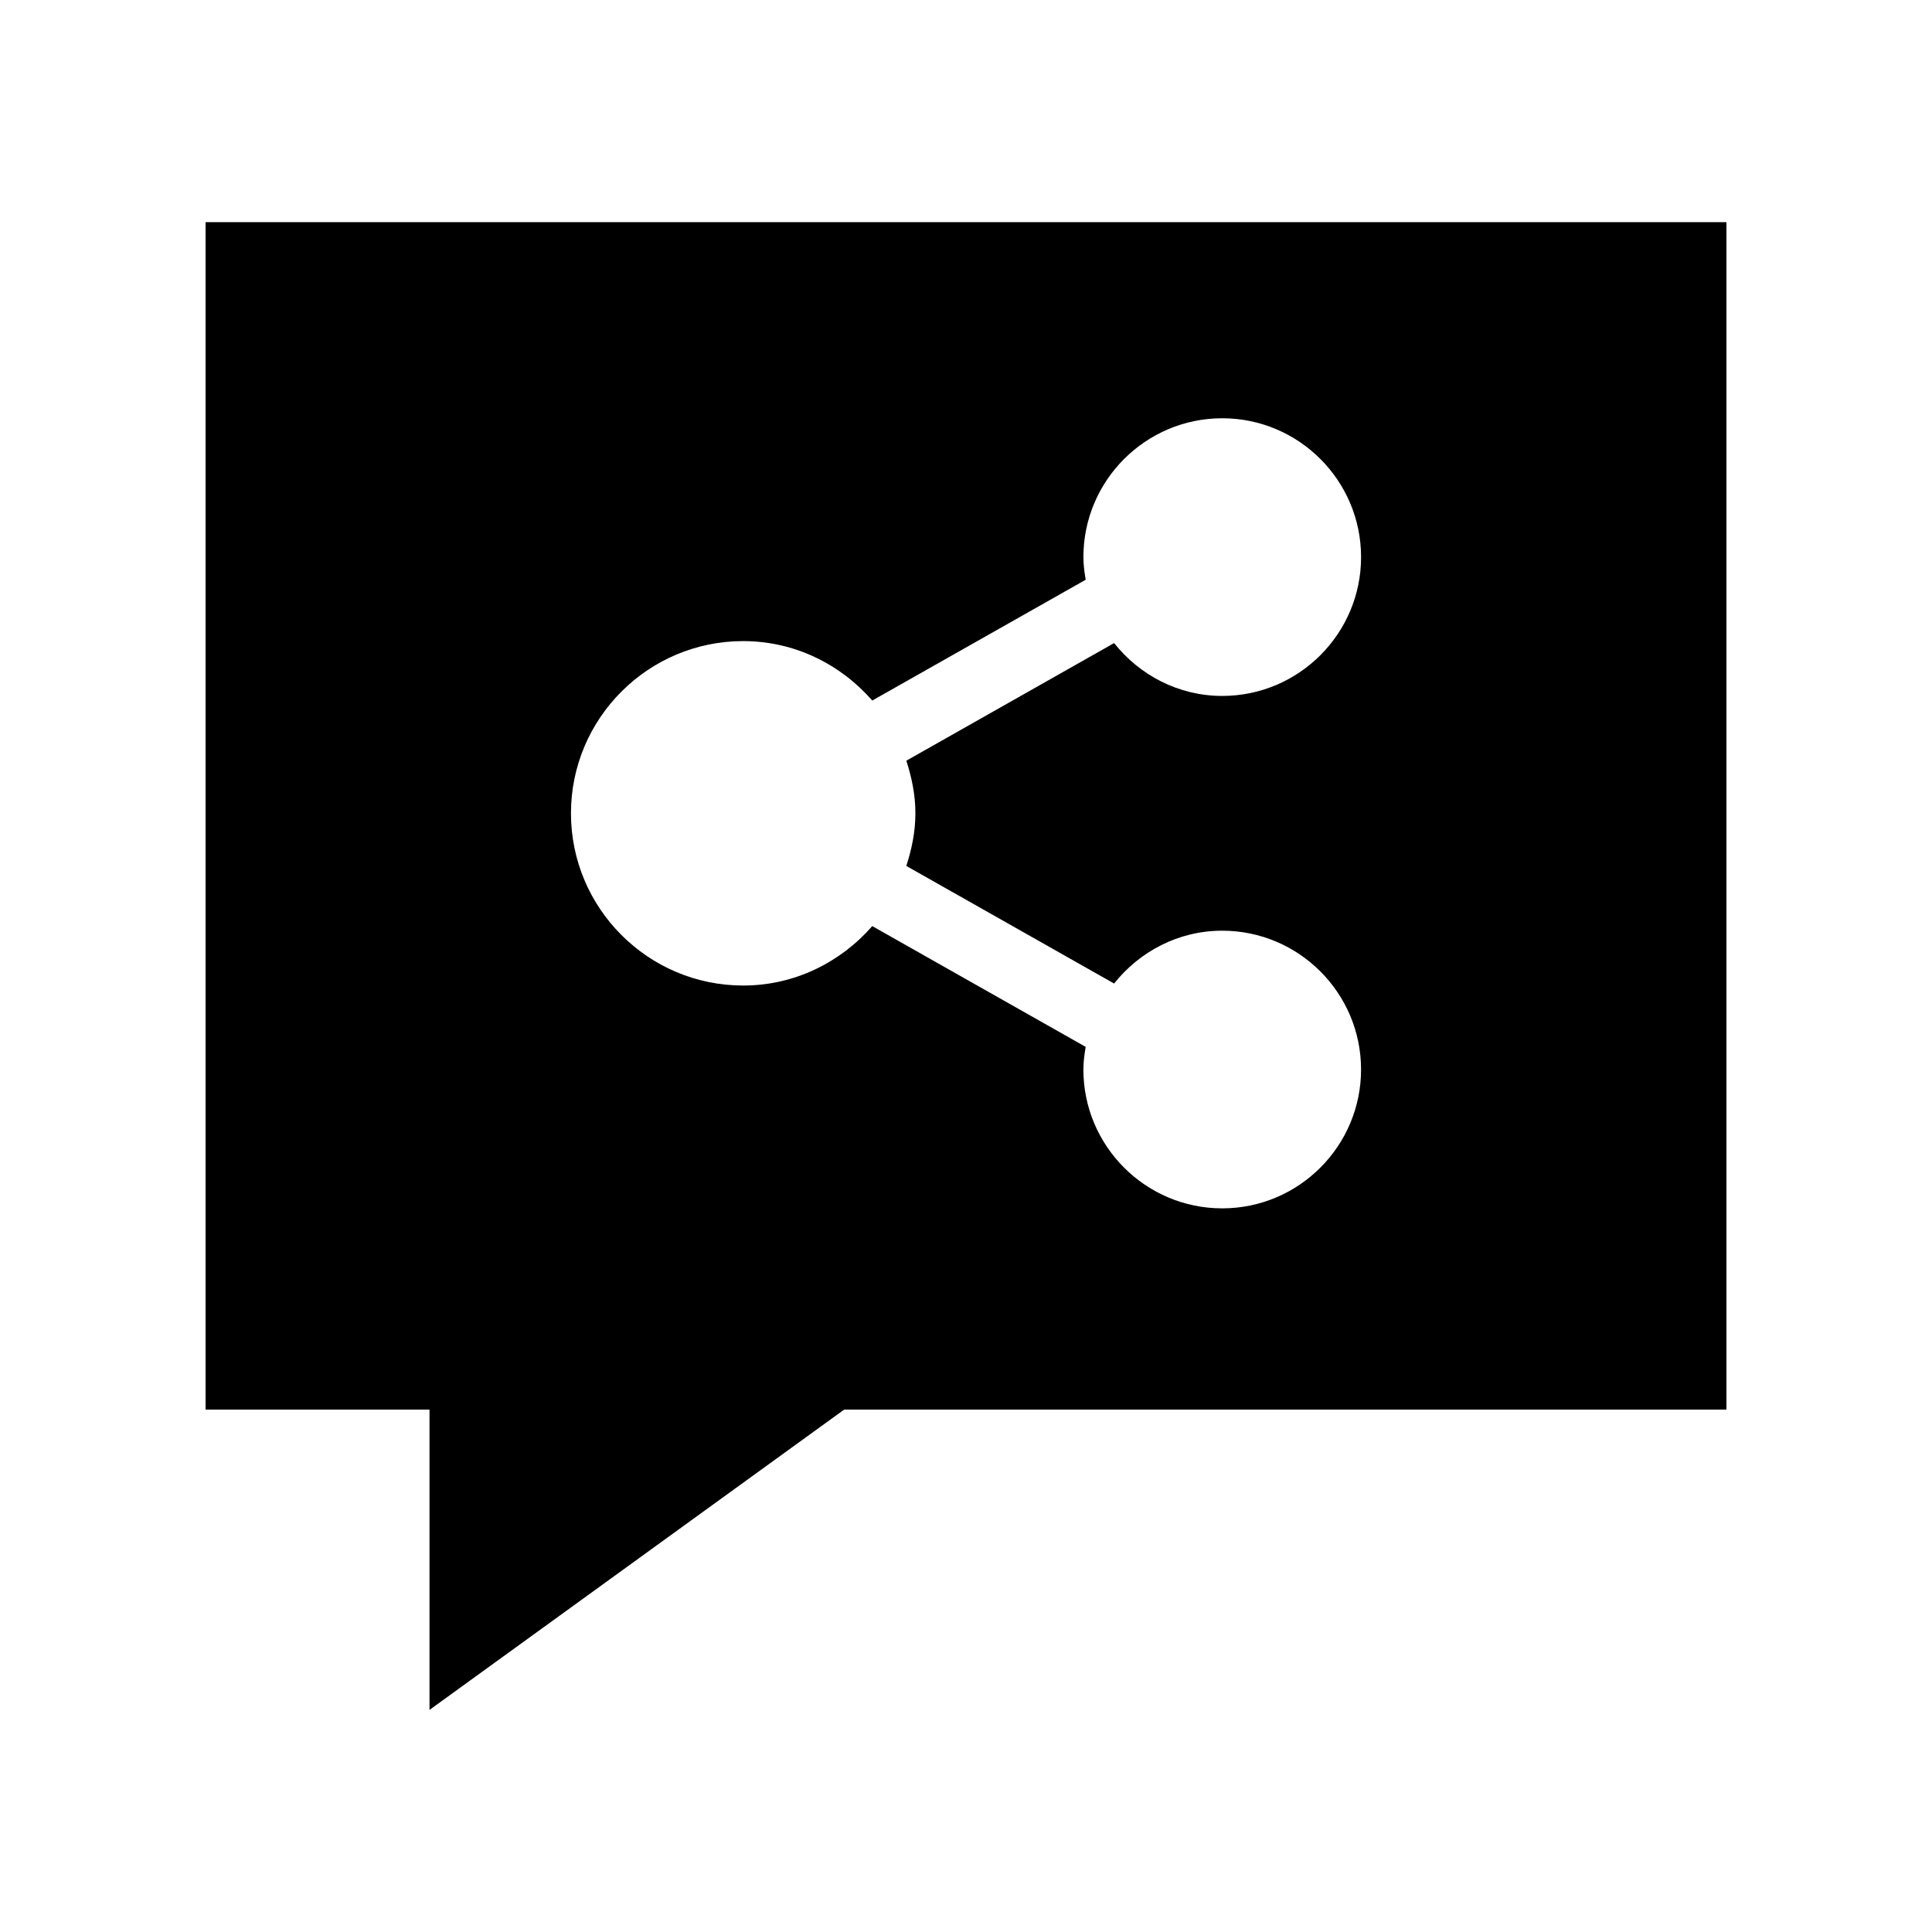 <?xml version="1.0" encoding="UTF-8"?>
<!-- Uploaded to: SVG Repo, www.svgrepo.com, Generator: SVG Repo Mixer Tools -->
<svg fill="#000000" width="800px" height="800px" version="1.1" viewBox="144 144 512 512" xmlns="http://www.w3.org/2000/svg">
 <path d="m198.48 202.87v314.68h59.344v79.59l109.9-79.59h233.8v-314.68zm188.11 156.67c0 4.894-0.977 9.52-2.41 13.941l55.066 31.164c6.746-8.461 17.016-14 28.656-14 20.289 0 36.793 16.504 36.793 36.789 0 20.289-16.504 36.793-36.793 36.793-20.289 0-36.793-16.504-36.793-36.793 0-2.055 0.281-4.039 0.605-6l-56.555-32.008c-8.371 9.57-20.527 15.75-34.211 15.75-25.164 0-45.637-20.473-45.637-45.637 0-25.168 20.473-45.641 45.637-45.641 13.688 0 25.844 6.18 34.215 15.75l56.555-32.012c-0.324-1.965-0.605-3.945-0.605-6 0-20.289 16.504-36.793 36.793-36.793 20.289 0 36.793 16.504 36.793 36.793 0 20.289-16.504 36.793-36.793 36.793-11.641 0-21.91-5.539-28.656-14.004l-55.066 31.168c1.43 4.422 2.406 9.051 2.406 13.945z"/>
</svg>